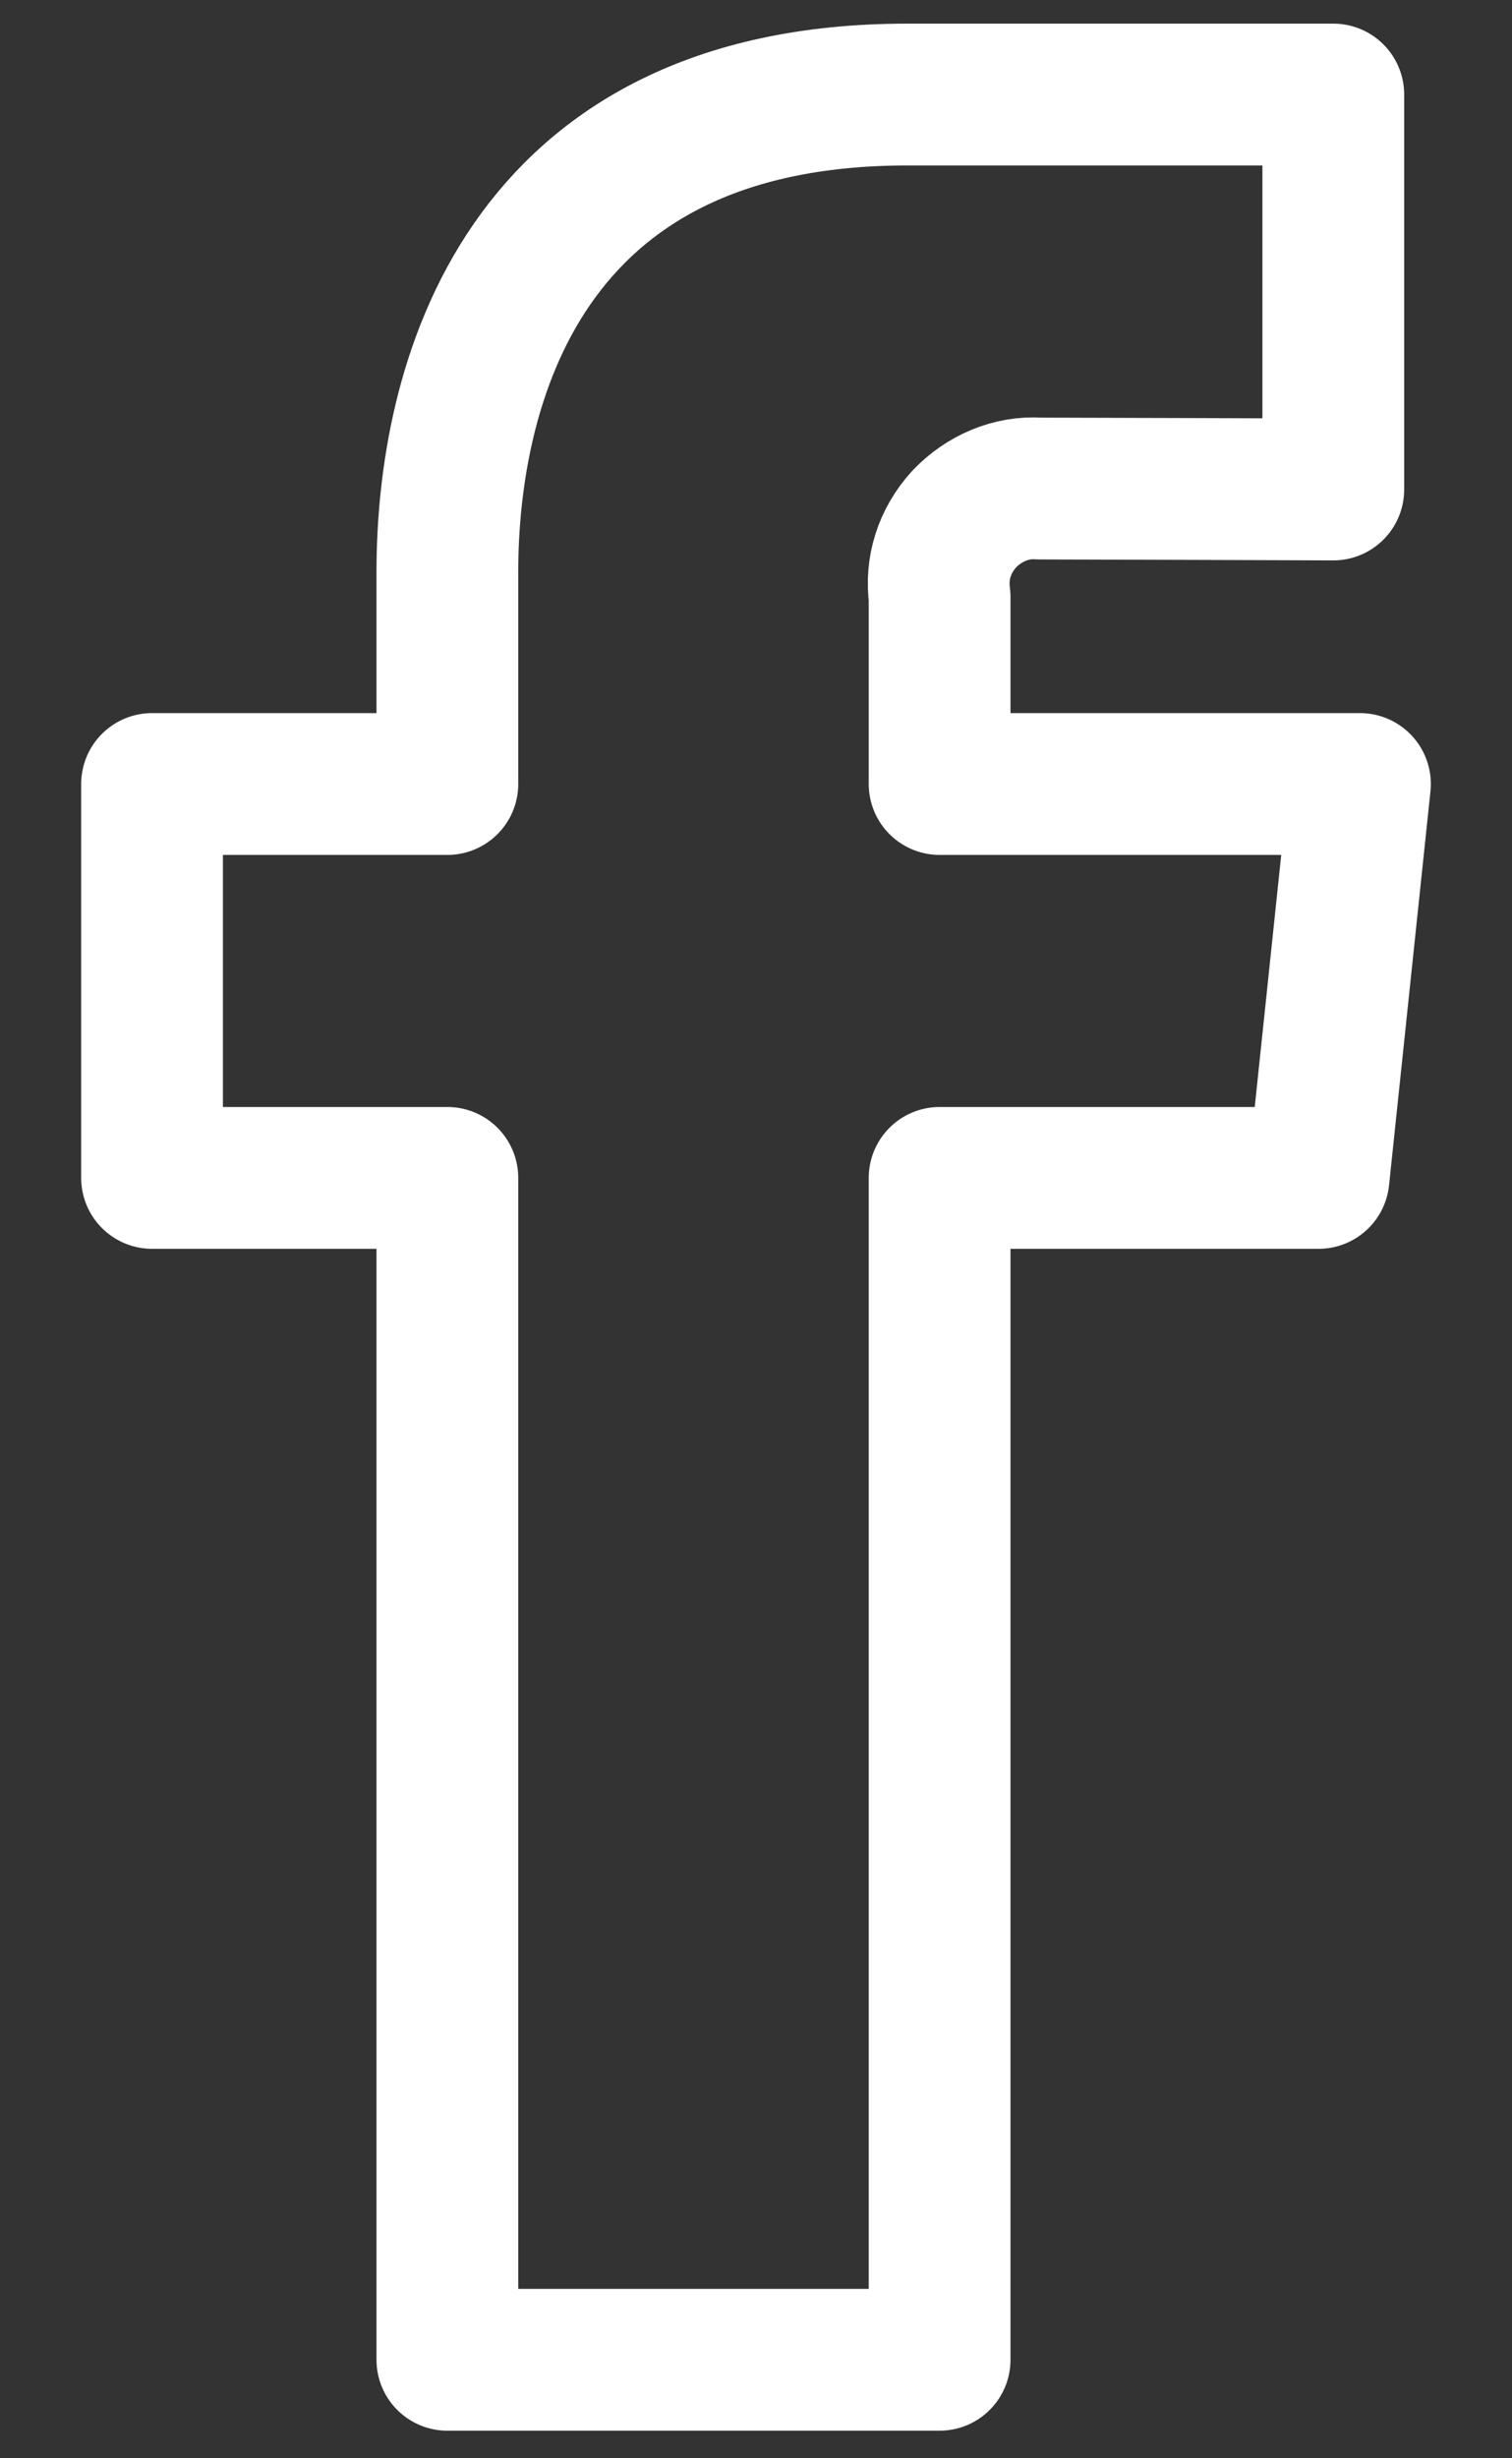 <svg width="16" height="26" viewBox="0 0 16 26" fill="none" xmlns="http://www.w3.org/2000/svg">
<rect x="0" y="0" width="16" height="26" fill="#333333" stroke="none"/>
<g id="Logos / Social-Medias / social-media-facebook">
<g id="Group 7">
<g id="social-media-facebook">
<path id="Shape 12" d="M14.391 8.292H9.943V6.312C9.901 6.01 9.995 5.719 10.203 5.49C10.412 5.271 10.703 5.146 10.995 5.167C11.432 5.167 14.109 5.177 14.109 5.177V1H9.599C5.505 1 4.734 4.094 4.734 6.052V8.292H1.609V12.458H4.734V24.958H9.943V12.458H13.953L14.391 8.292Z" stroke="white" stroke-width="1.5" stroke-linecap="round" stroke-linejoin="round"/>
</g>
</g>
</g>
</svg>
